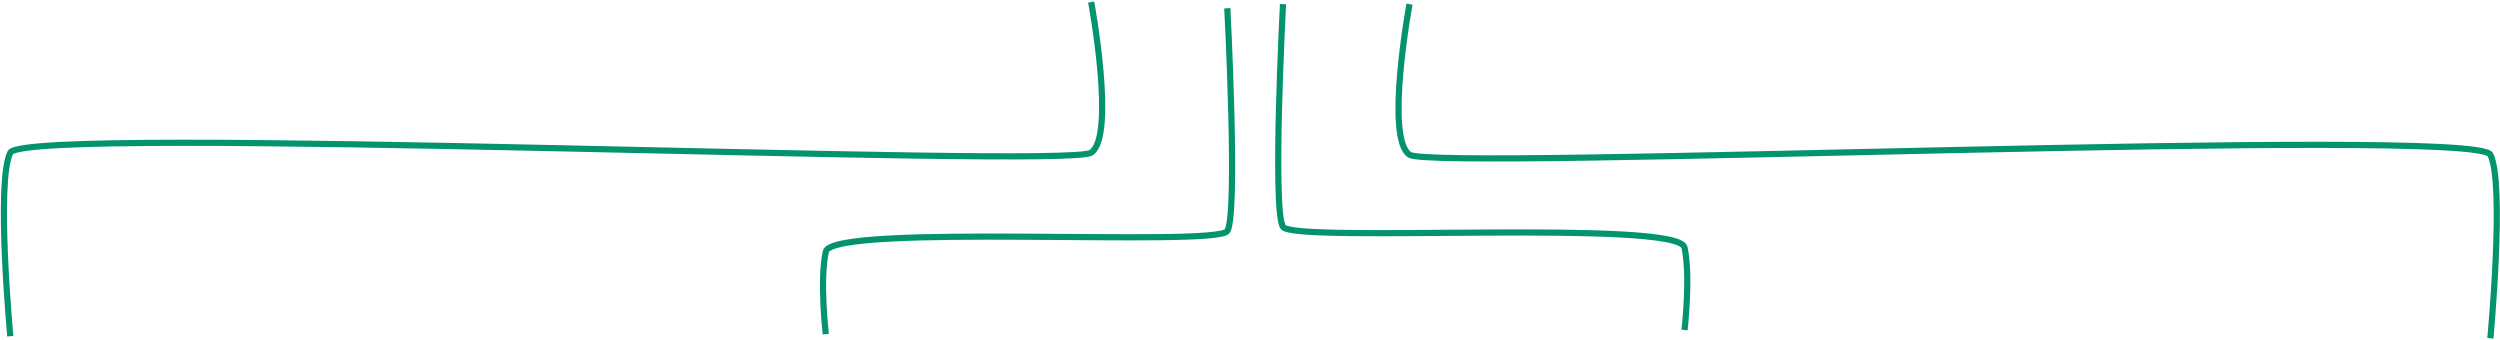 <?xml version="1.0" encoding="UTF-8"?> <svg xmlns="http://www.w3.org/2000/svg" width="1212" height="165" viewBox="0 0 1212 165" fill="none"> <path d="M529 1C529 1 541 66 529 74C517 82 11.999 60 5 74C-1.999 88 5 163 5 163" stroke="#03936D" stroke-width="3"></path> <path d="M683.335 2C683.335 2 671.335 67 683.335 75C695.335 83 1200.34 61 1207.33 75C1214.33 89 1207.33 164 1207.33 164" stroke="#03936D" stroke-width="3"></path> <path d="M622 2C622 2 616.794 102 622 110C627.206 118 813.614 106 816.65 120C819.687 134 816.65 160 816.65 160" stroke="#03936D" stroke-width="3"></path> <path d="M595 4C595 4 600.206 104 595 112C589.794 120 403.386 108 400.35 122C397.313 136 400.35 162 400.35 162" stroke="#03936D" stroke-width="3"></path> </svg> 
